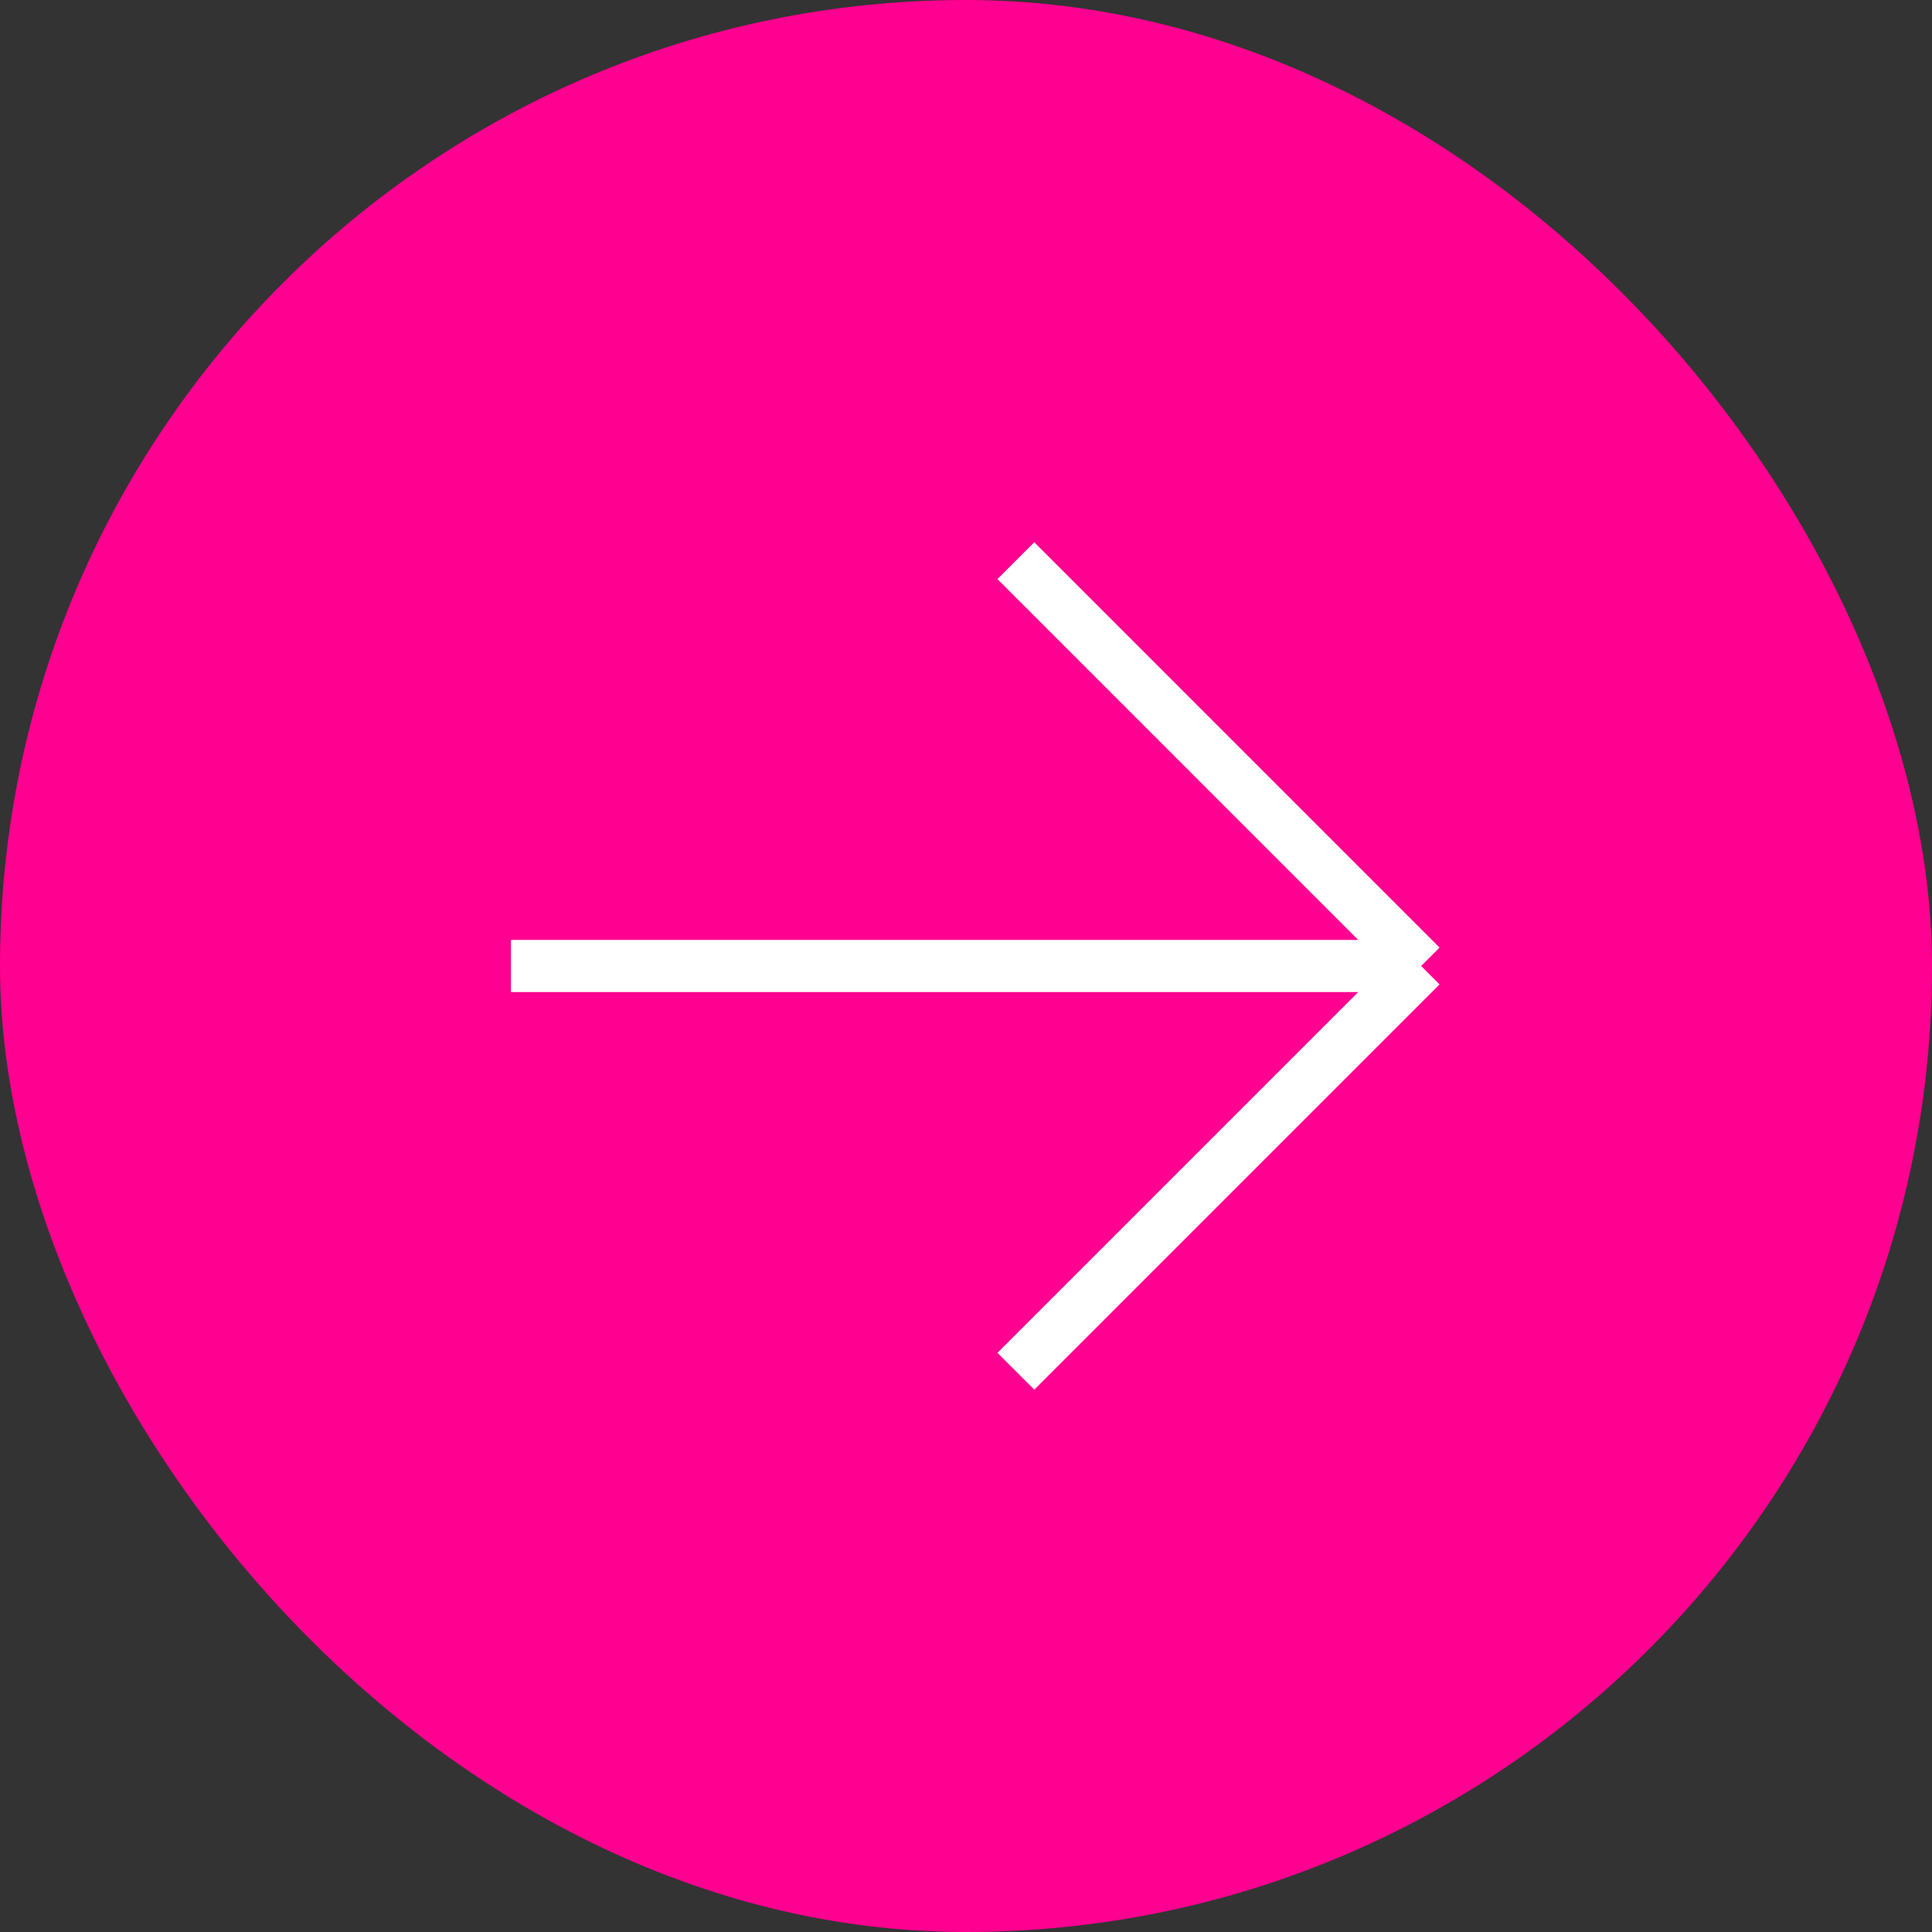 <?xml version="1.0" encoding="UTF-8"?> <svg xmlns="http://www.w3.org/2000/svg" width="26" height="26" viewBox="0 0 26 26" fill="none"><rect x="0" y="0" width="26" height="26" fill="#333333" stroke="none"/><rect width="26" height="26" rx="13" fill="#FF0090"></rect><path d="M6.876 13L19.125 13M19.125 13L13.671 18.454M19.125 13L13.671 7.545" stroke="white" stroke-width="0.701"></path></svg> 